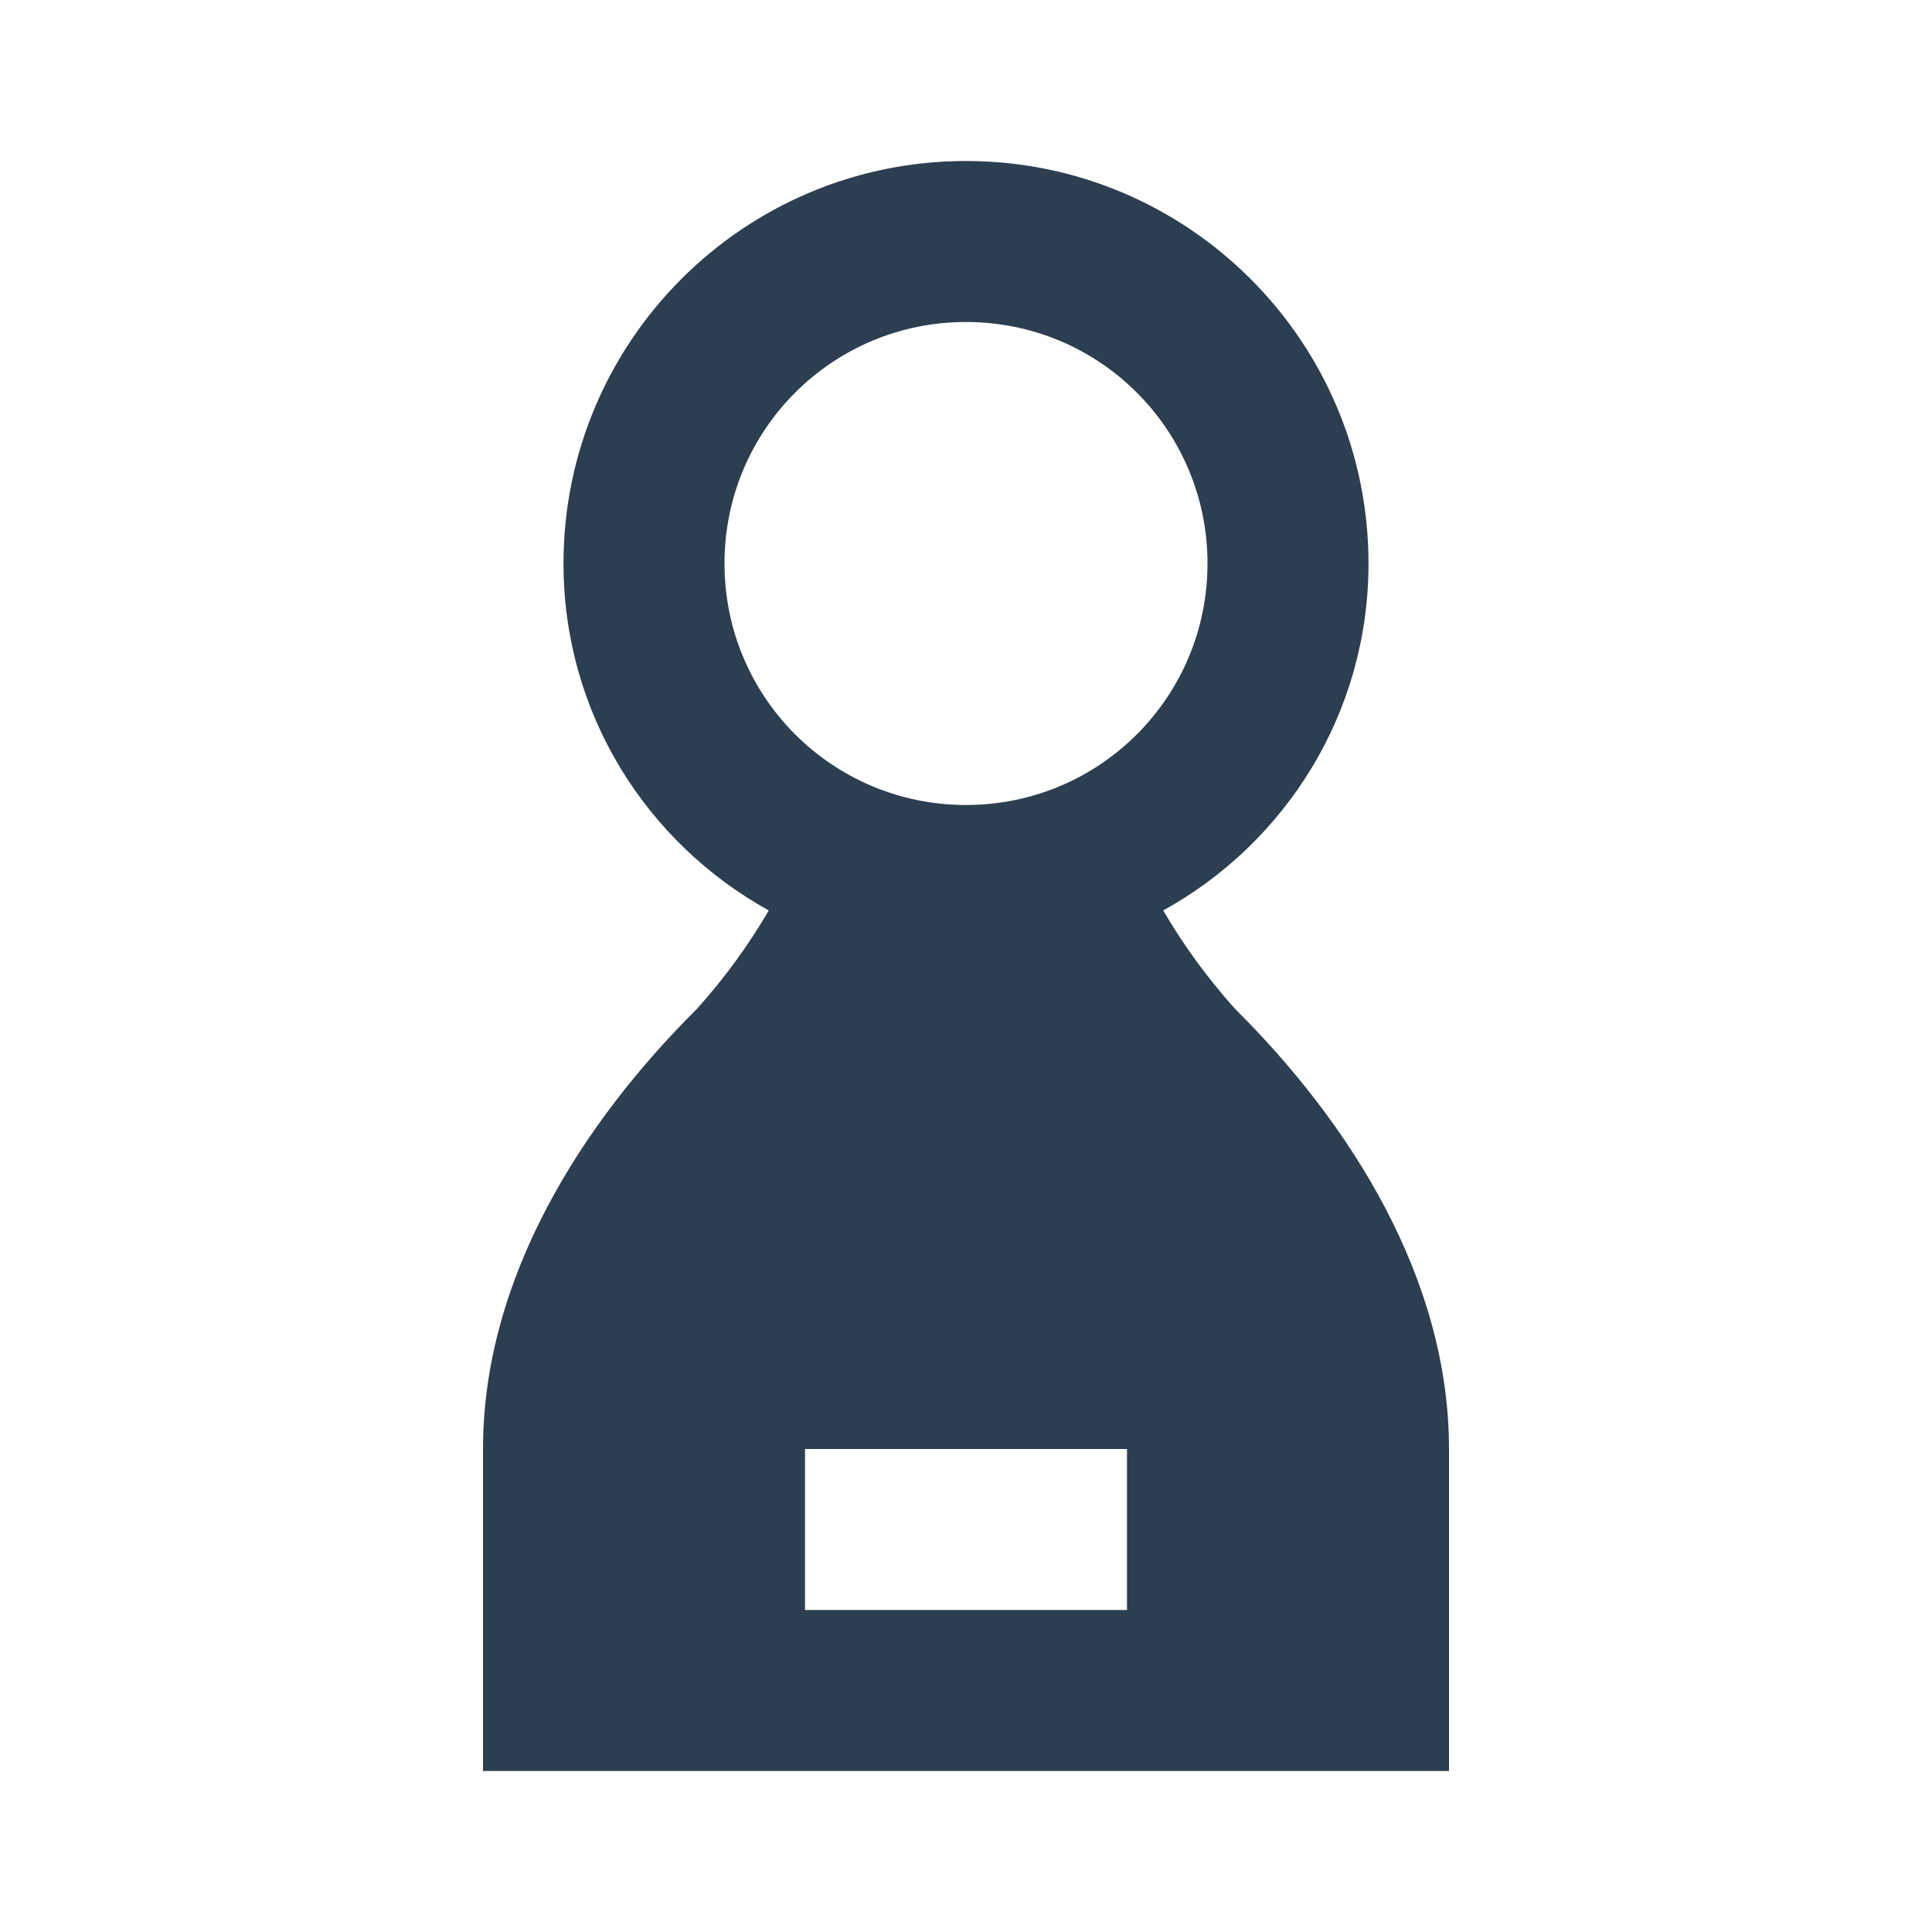 <svg xmlns="http://www.w3.org/2000/svg" viewBox="0 0 24 24" fill="#2C3E50">
  <path d="M12 2C9.24 2 7 4.24 7 7c0 1.86 1.03 3.47 2.55 4.31-.25.43-.55.84-.89 1.22C7.24 13.94 6 15.87 6 18v4h12v-4c0-2.13-1.24-4.06-2.66-5.47-.34-.38-.64-.79-.89-1.22C15.97 10.47 17 8.86 17 7c0-2.76-2.24-5-5-5zm0 2c1.66 0 3 1.34 3 3s-1.34 3-3 3-3-1.34-3-3 1.34-3 3-3zm-2 14h4v2h-4v-2z"/>
</svg>
